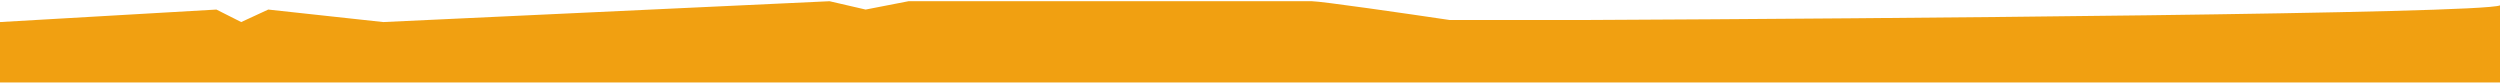 <svg width="600" height="20" viewBox="0 0 600 20" fill="none" xmlns="http://www.w3.org/2000/svg">
<path d="M51.939 2.294L0 5.294V19.794H600V1.294C595.239 3.294 452.299 4.461 381.425 4.794H347.881C337.782 3.294 317.042 0.294 314.878 0.294H218.034L207.755 2.294L199.098 0.294L91.975 5.294L64.382 2.294L57.89 5.294L51.939 2.294Z" fill="#F1A011"/>
</svg>
